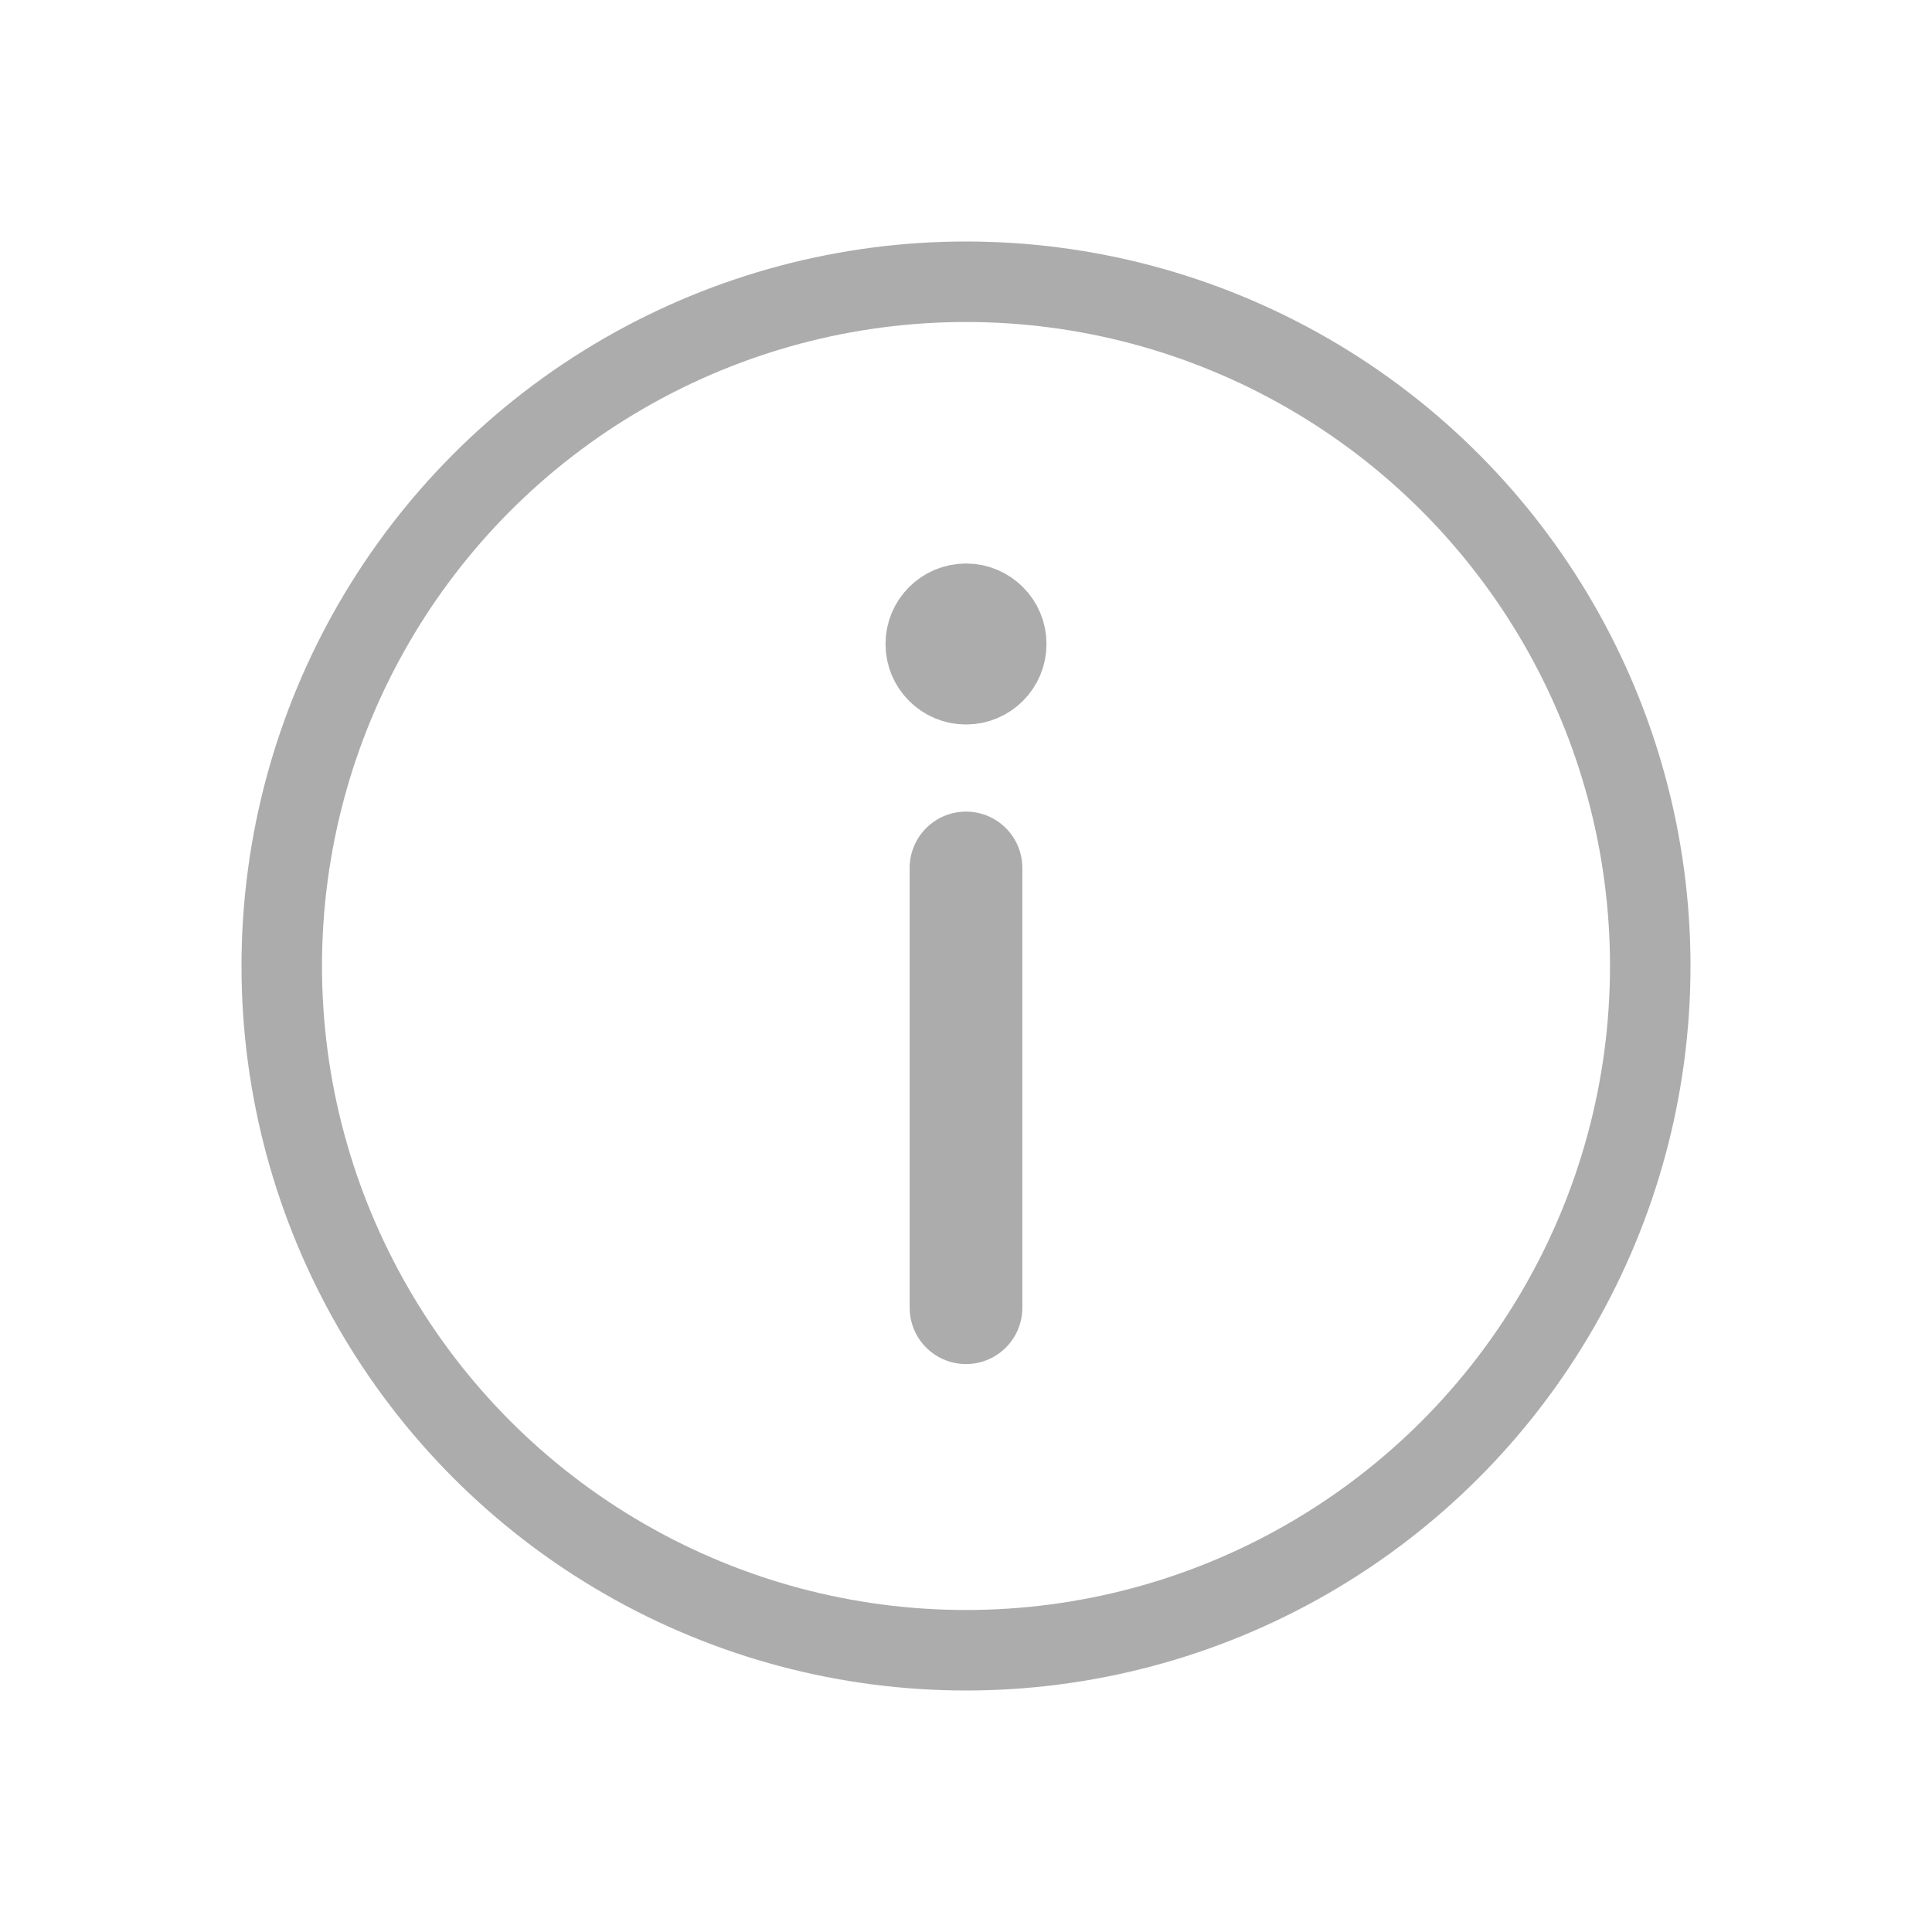 <svg xmlns="http://www.w3.org/2000/svg" width="24" height="24" viewBox="0 0 24 24"><defs><style>.a,.b,.c{fill:none;}.b,.c{stroke:#acacac;}.c{stroke-linecap:round;stroke-linejoin:round;stroke-width:1.4px;}.d{stroke:none;}</style></defs><rect class="a" width="24" height="24"/><g class="b" transform="translate(3 3)"><circle class="d" cx="9" cy="9" r="9"/><circle class="a" cx="9" cy="9" r="8.5"/></g><path class="c" d="M1220,640.956v5.463" transform="translate(-1208 -630.174)"/><g class="b" transform="translate(11 7)"><circle class="d" cx="1" cy="1" r="1"/><circle class="a" cx="1" cy="1" r="0.5"/></g></svg>